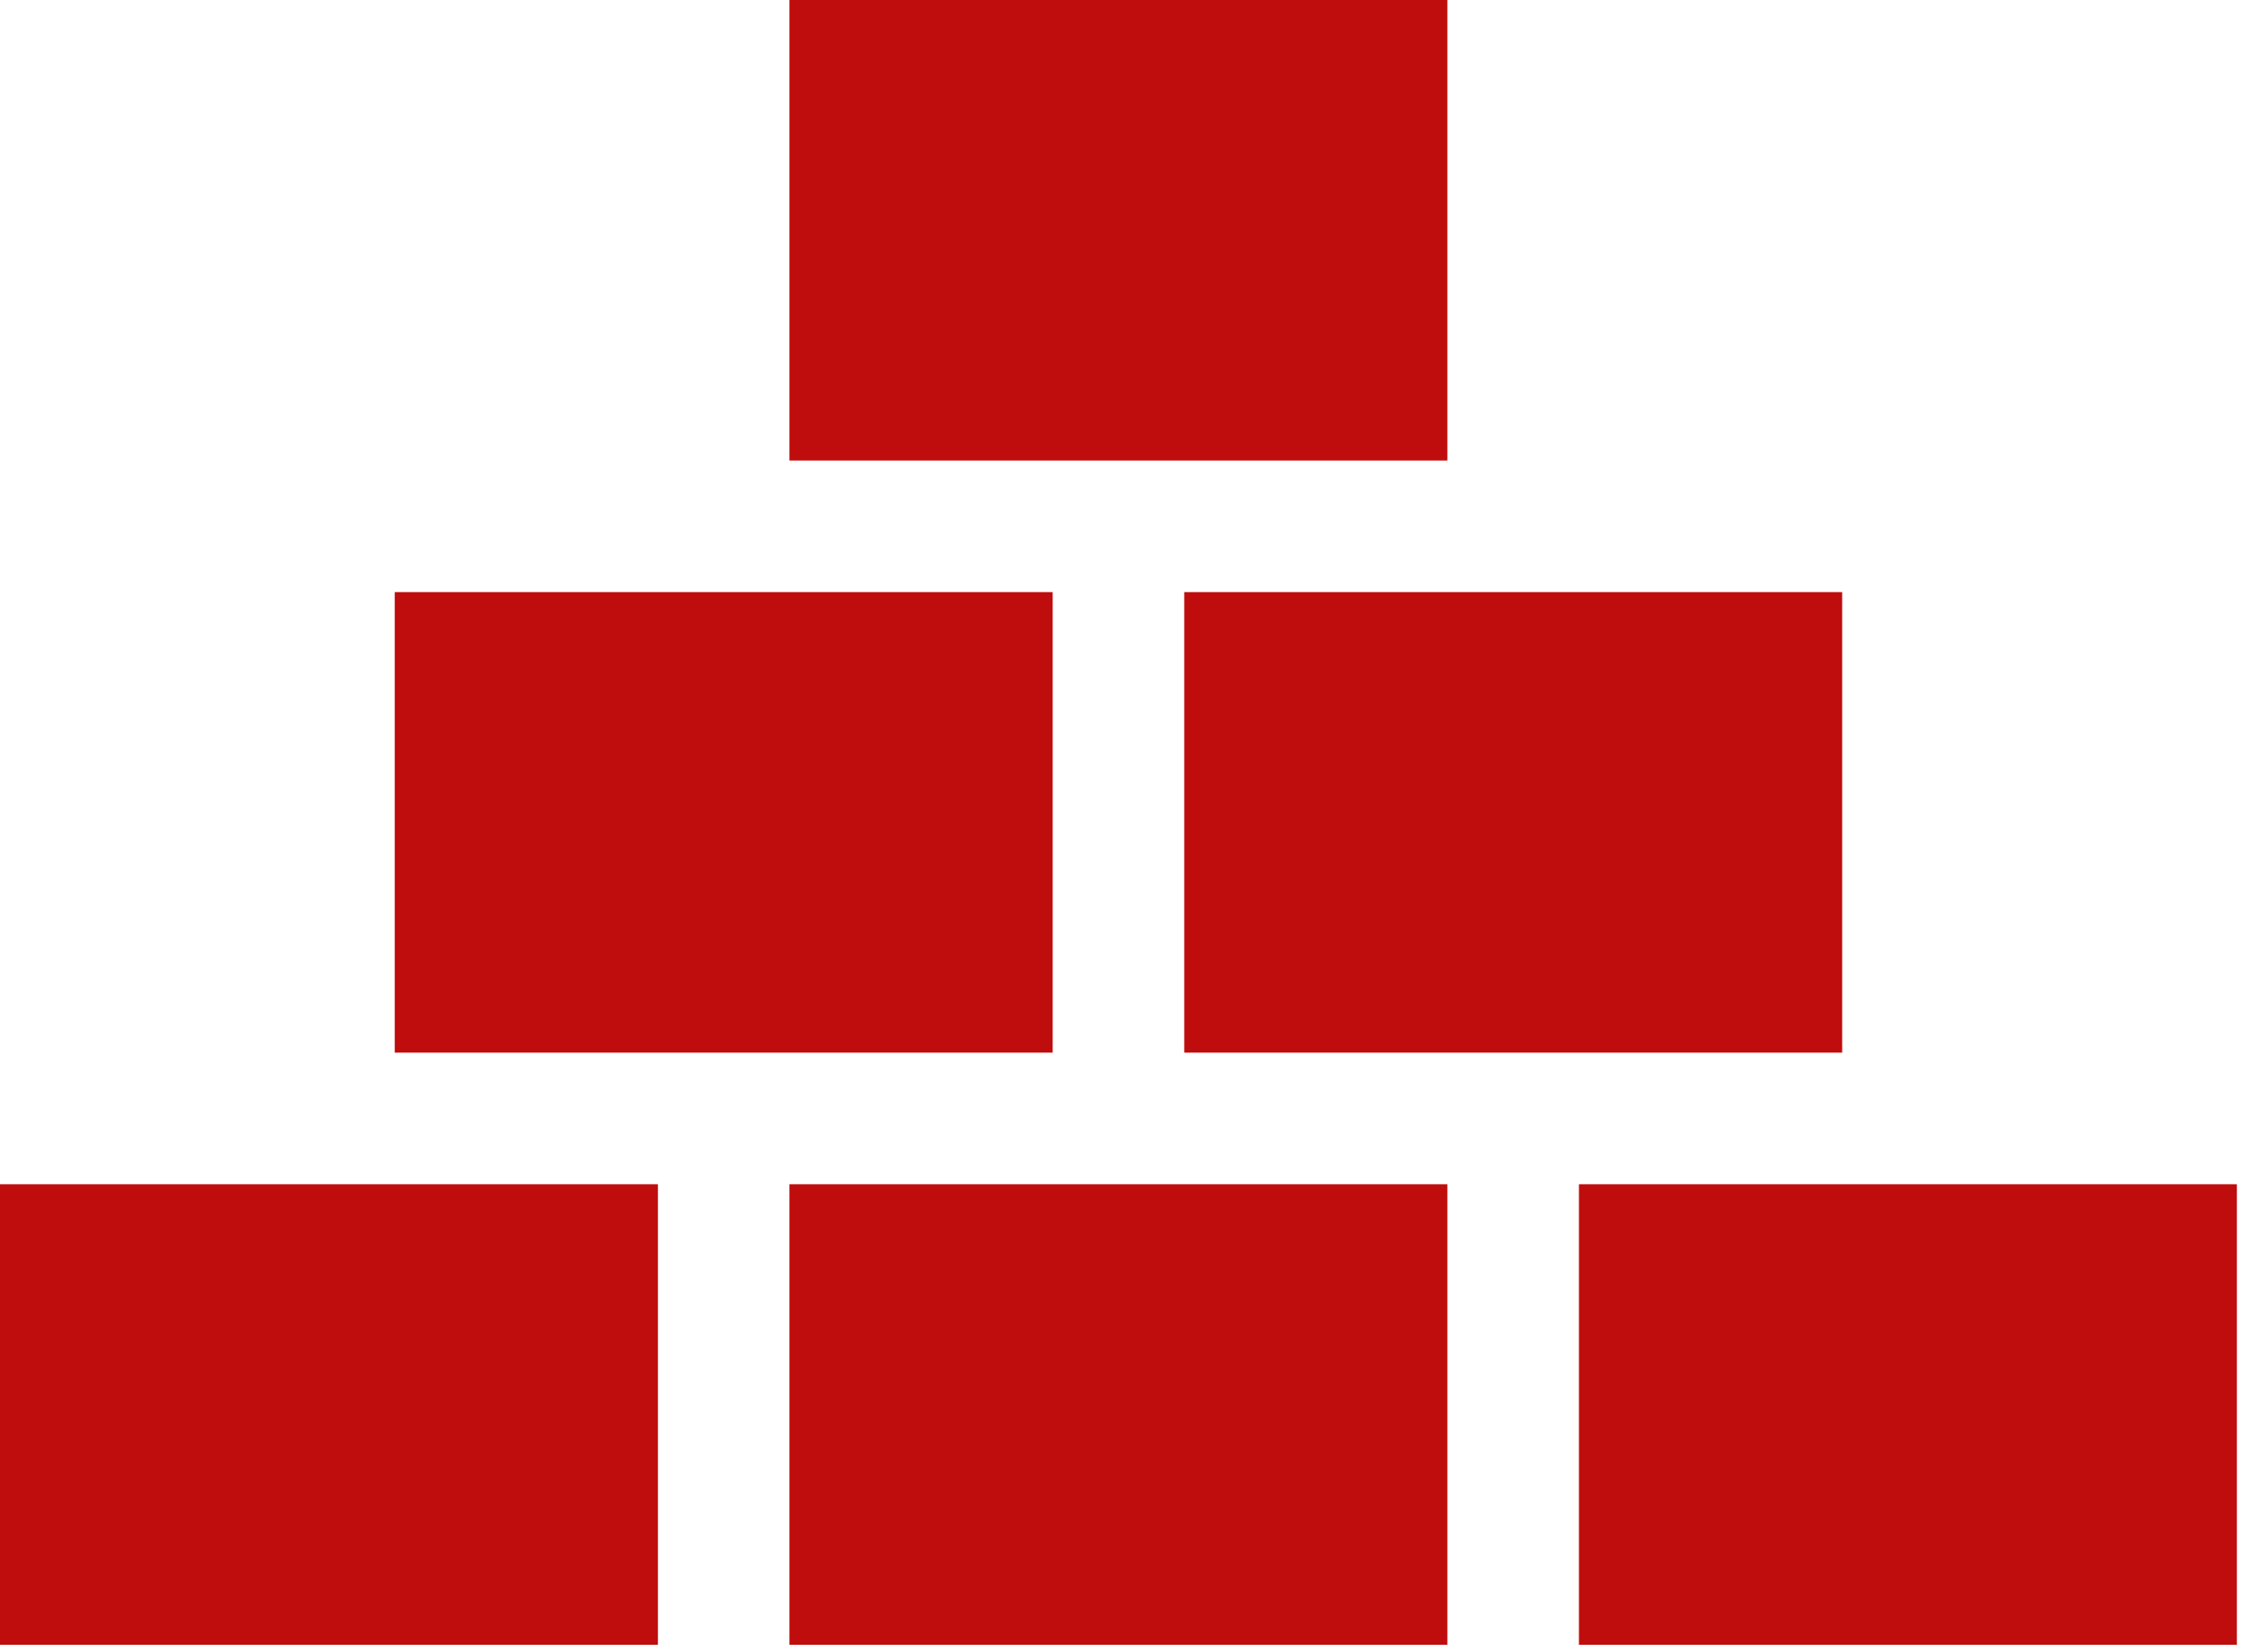 <?xml version="1.0" encoding="UTF-8"?> <svg xmlns="http://www.w3.org/2000/svg" width="70" height="51" viewBox="0 0 70 51" fill="none"><rect y="36.551" width="20.306" height="14.214" fill="#BF0C0C"></rect><rect x="24.366" y="36.551" width="20.306" height="14.214" fill="#BF0C0C"></rect><rect x="36.551" y="18.275" width="20.306" height="14.214" fill="#BF0C0C"></rect><rect x="24.366" width="20.306" height="14.214" fill="#BF0C0C"></rect><rect x="12.184" y="18.275" width="20.306" height="14.214" fill="#BF0C0C"></rect><rect x="48.733" y="36.551" width="20.306" height="14.214" fill="#BF0C0C"></rect></svg> 